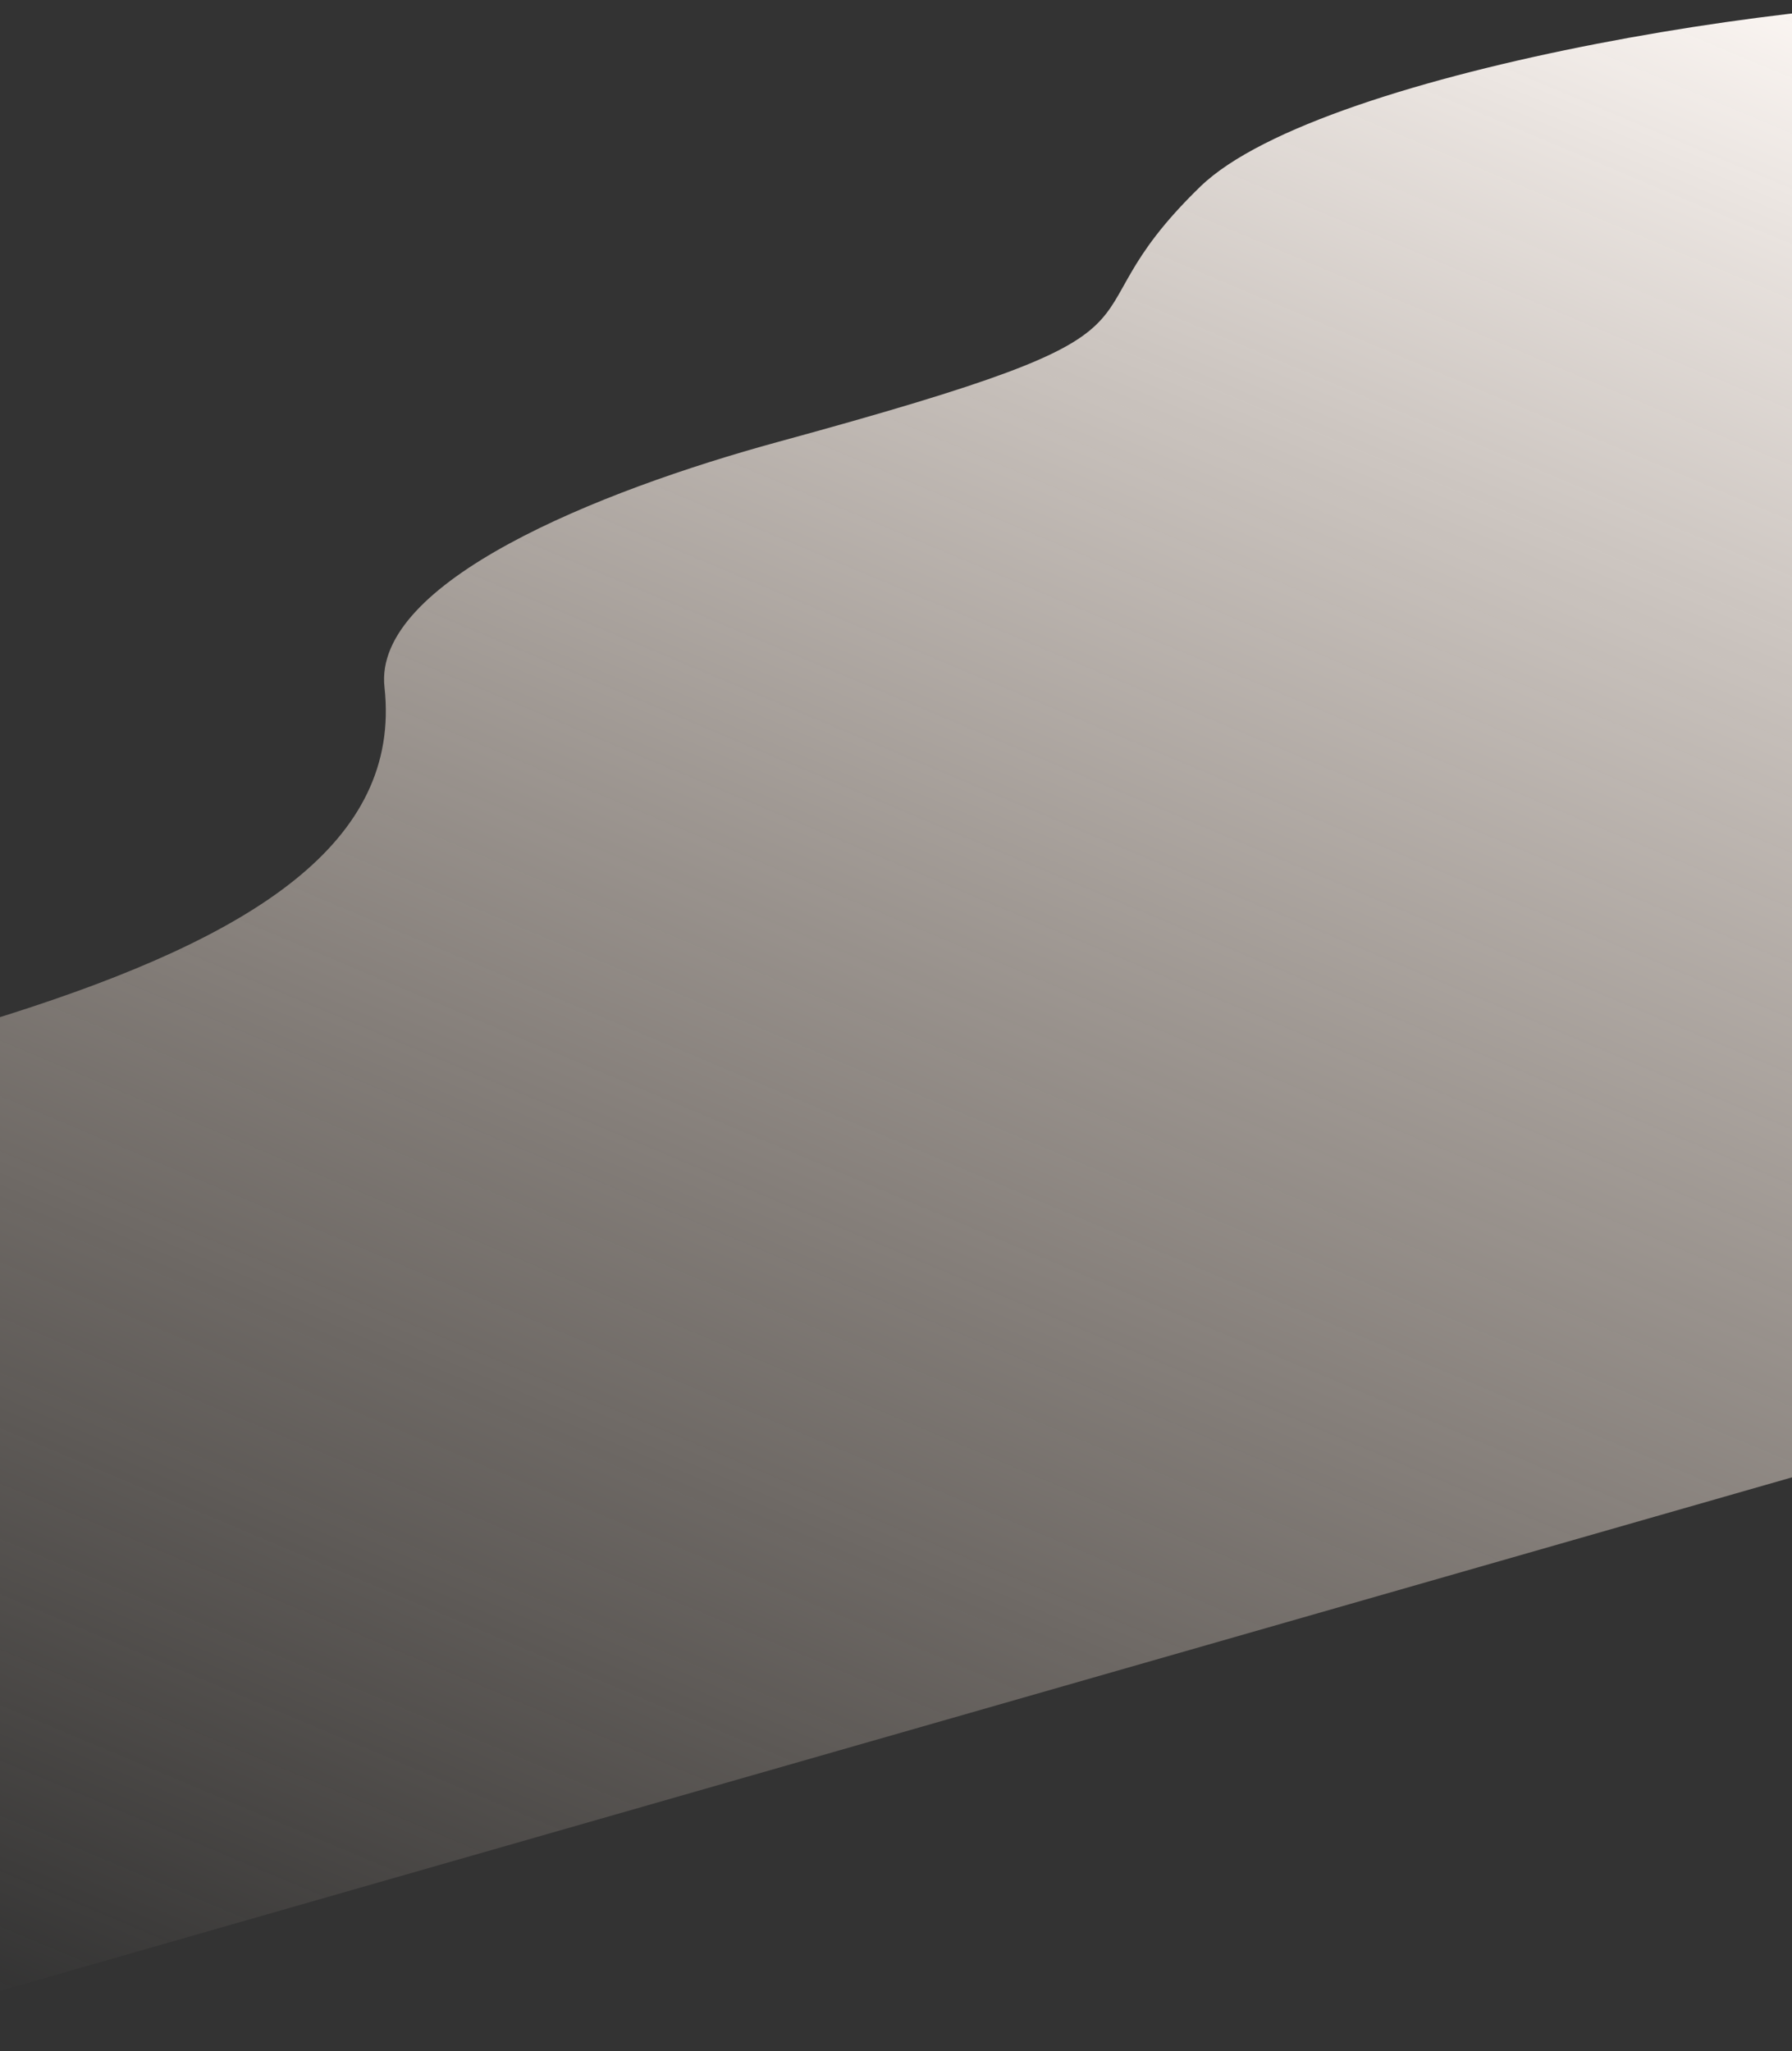 <svg width="1440" height="1648" fill="none" xmlns="http://www.w3.org/2000/svg"><rect width="100%" height="100%" fill="#333333" stroke="none"/><path d="M964.535 149.933C1062.85 54.598 1491.04 -11.46 1638.47 2.292L1759.49 1095.47L-166.737 1647.42C-200.649 1573.44 -534.558 1157.69 -418.964 1035.9C-274.472 883.65 -170.039 871.343 6.954 815.057C202.117 752.993 322.852 677.639 308.958 552.133C299.623 467.804 479.914 394.725 625.265 355.042C976.622 259.116 841.635 269.102 964.535 149.933Z" fill="url(#paint0_linear_138_1026)"/><defs><linearGradient id="paint0_linear_138_1026" x1="1617.3" y1="26.217" x2="806.515" y2="1953.79" gradientUnits="userSpaceOnUse"><stop stop-color="#FFFAF7"/><stop offset="1" stop-color="#FAE4D2" stop-opacity="0"/></linearGradient></defs></svg>